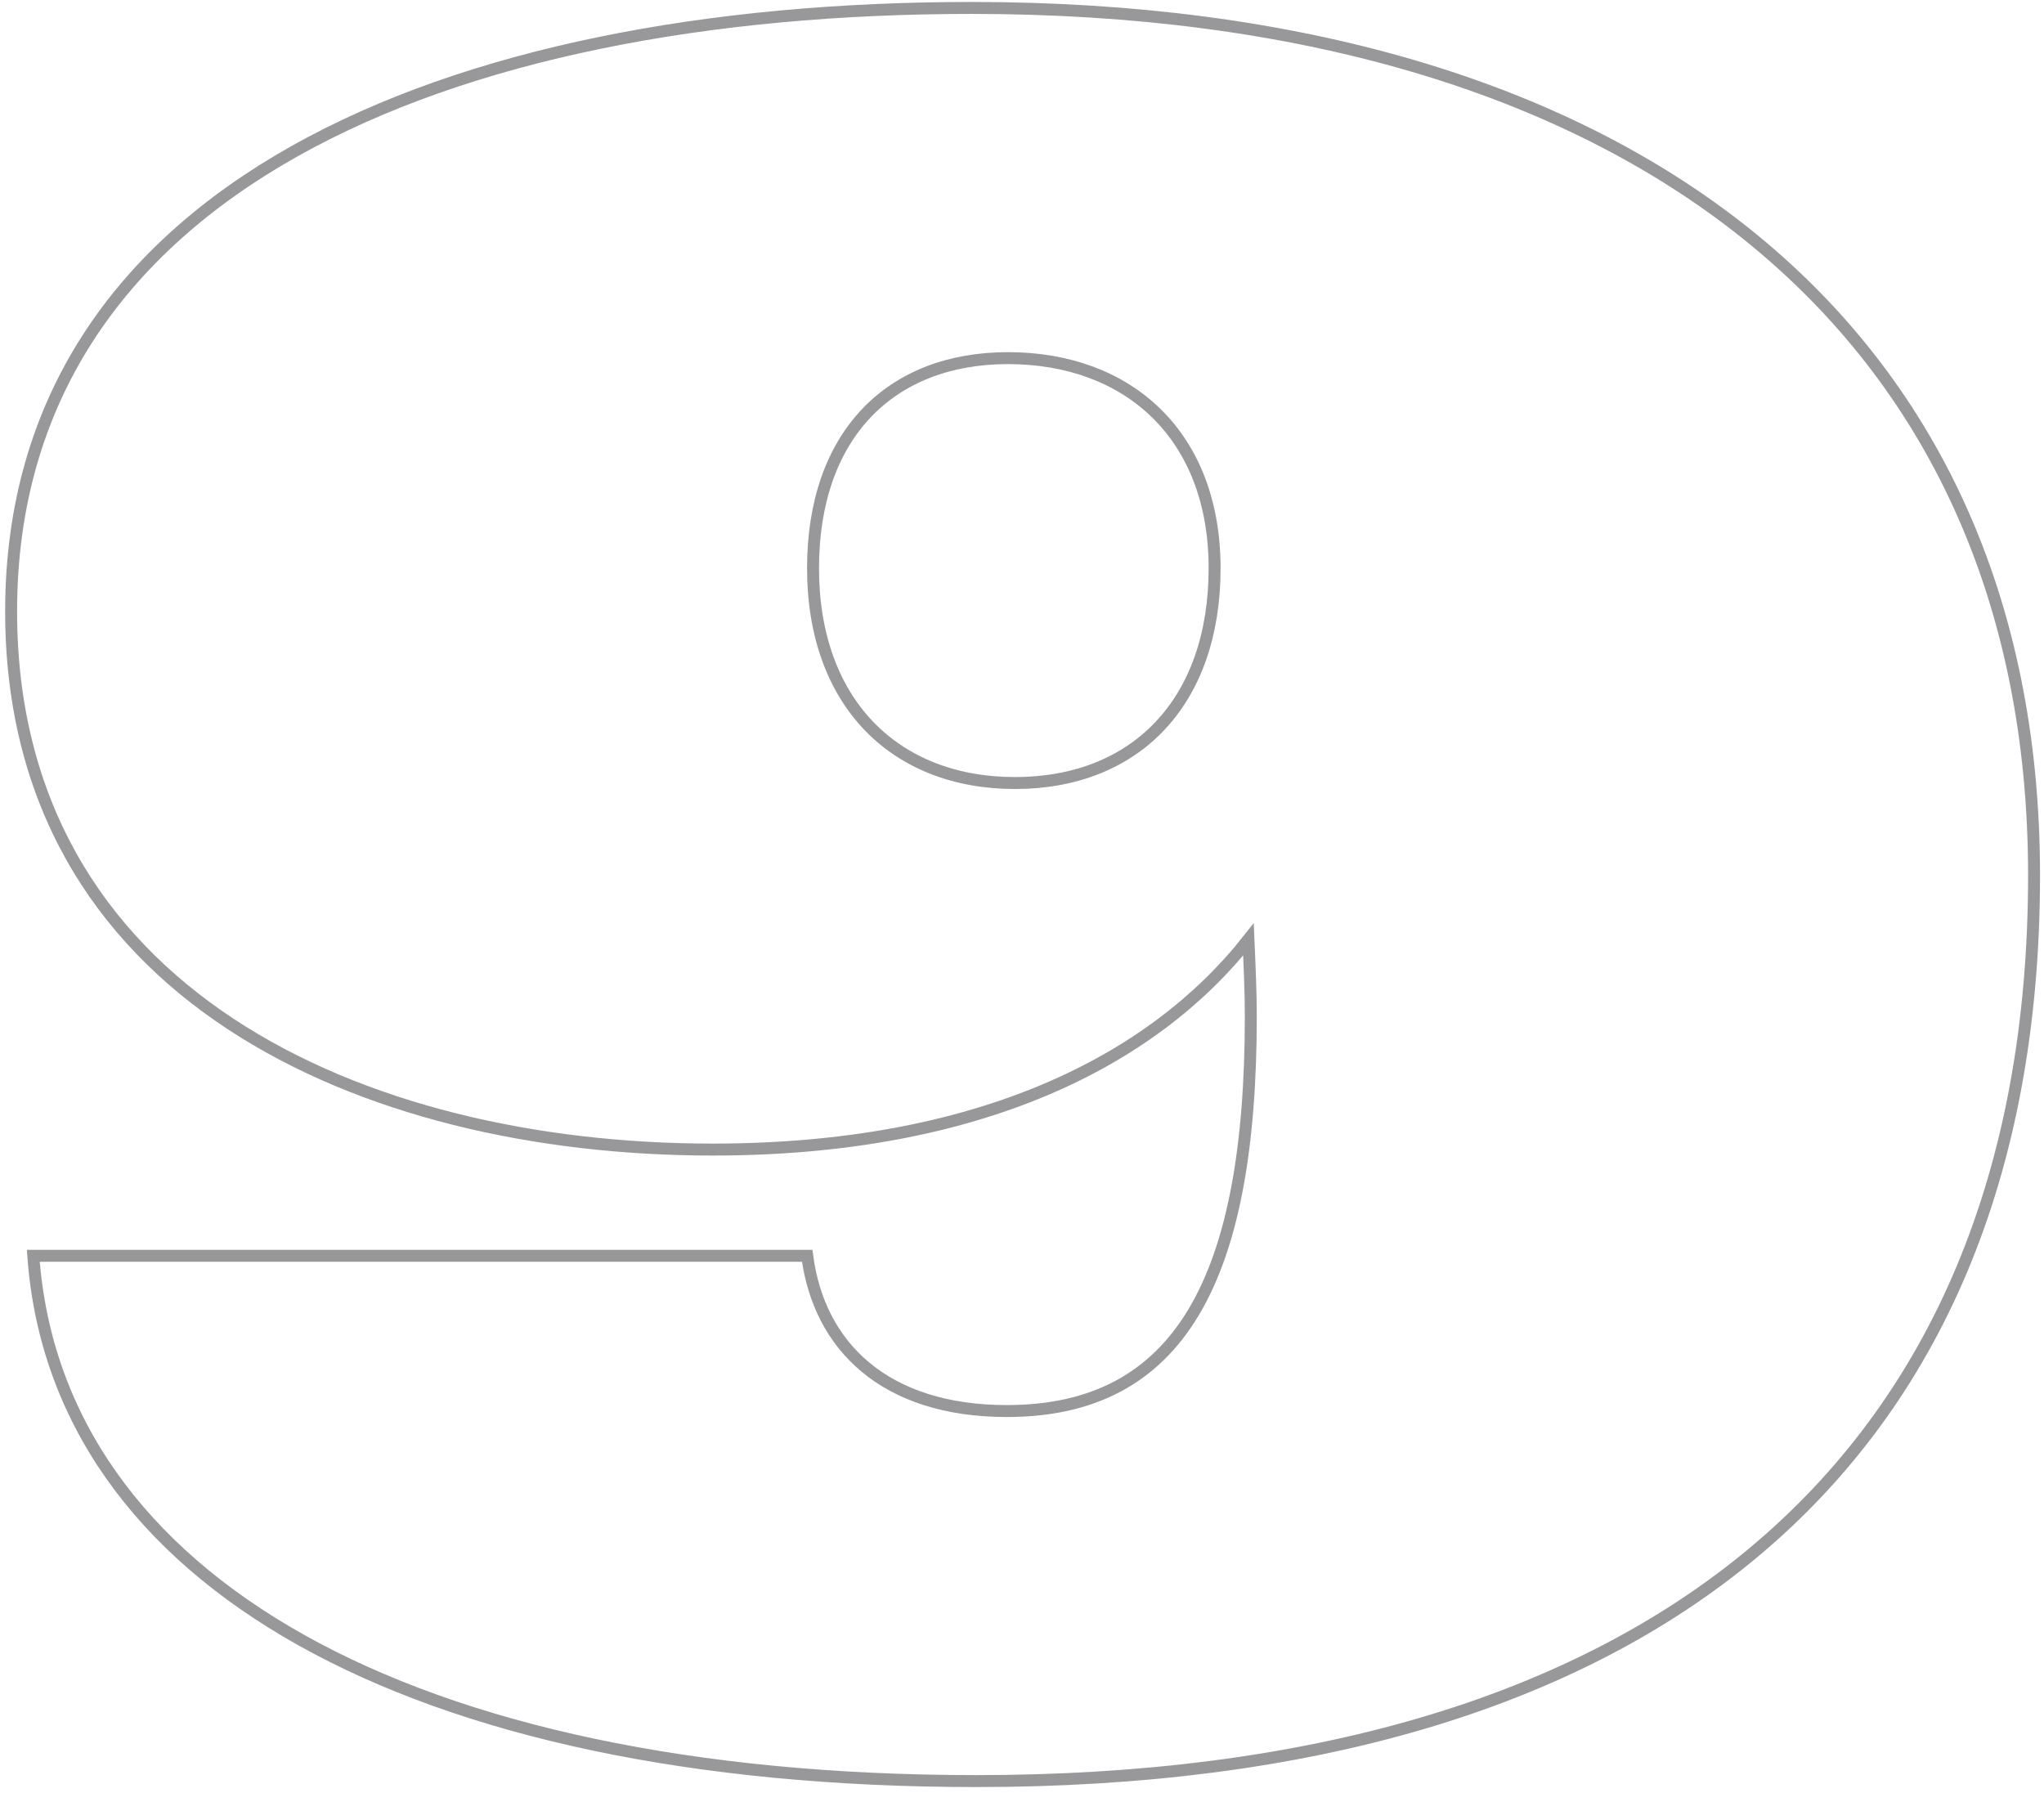 <?xml version="1.0" encoding="UTF-8"?> <svg xmlns="http://www.w3.org/2000/svg" width="171" height="150" viewBox="0 0 171 150" fill="none"><path opacity="0.5" d="M81.691 149.004C34.328 149.004 4.738 132.207 2.785 105.059H67.531C68.508 112.578 73.977 118.047 84.231 118.047C98.684 118.047 104.641 107.012 104.641 85.039C104.641 82.988 104.543 80.84 104.445 78.594C96.438 88.75 81.887 96.172 59.621 96.172C30.227 96.172 0.93 83.086 0.93 51.152C0.93 15.801 37.355 0.664 81.301 0.664C135.695 0.664 170.168 26.934 170.168 73.223C170.168 123.125 137.258 149.004 81.691 149.004ZM68.019 47.539C68.019 58.77 74.856 65.508 84.914 65.508C94.973 65.508 101.613 58.77 101.613 47.539C101.613 36.406 94.387 29.961 84.328 29.961C74.465 29.961 68.019 36.406 68.019 47.539Z" stroke="#323337"></path></svg> 